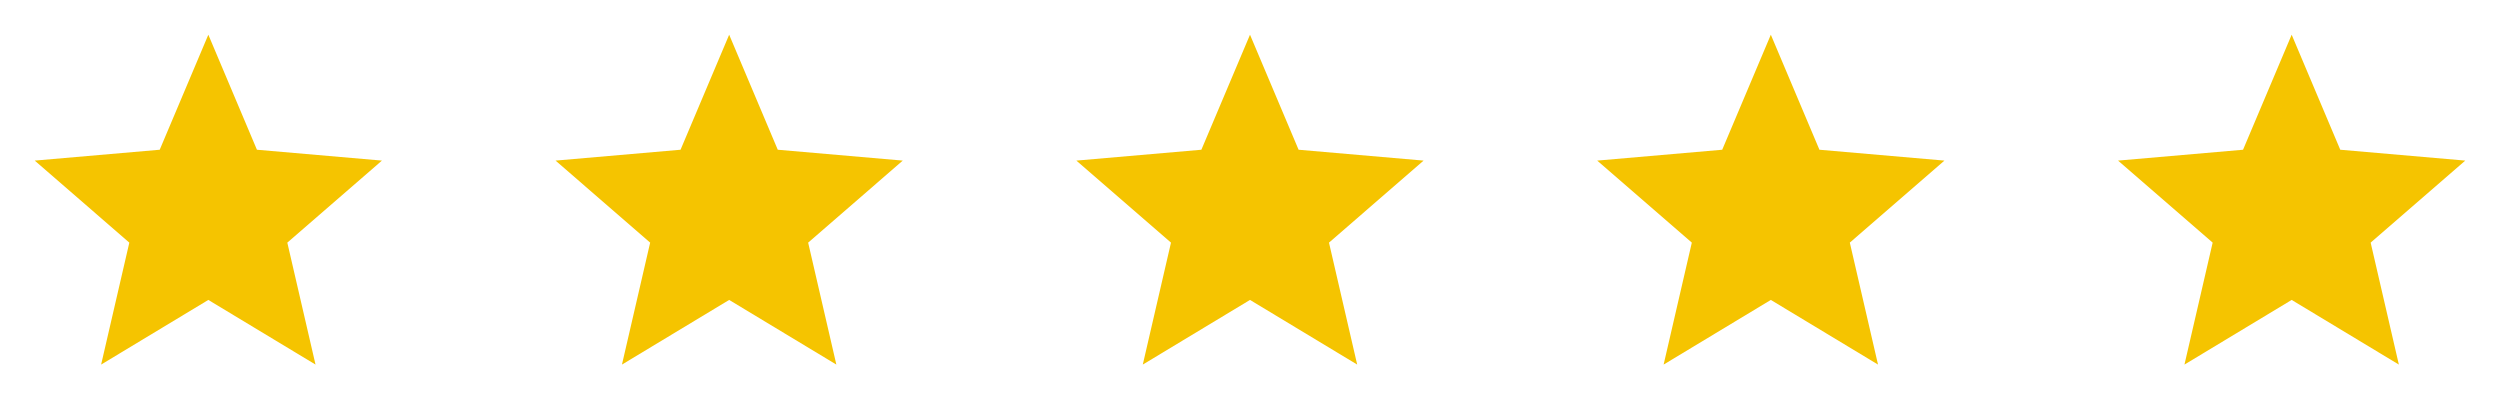 <svg width="96" height="16" viewBox="0 0 96 16" fill="none" xmlns="http://www.w3.org/2000/svg">
<path d="M3.883 14L4.966 9.317L1.333 6.167L6.133 5.75L8 1.333L9.866 5.75L14.666 6.167L11.033 9.317L12.116 14L8 11.517L3.883 14Z" fill="#F5C400"/>
<path d="M23.883 14L24.966 9.317L21.333 6.167L26.133 5.75L28 1.333L29.866 5.75L34.666 6.167L31.033 9.317L32.116 14L28 11.517L23.883 14Z" fill="#F5C400"/>
<path d="M43.883 14L44.966 9.317L41.333 6.167L46.133 5.75L48 1.333L49.866 5.75L54.666 6.167L51.033 9.317L52.116 14L48 11.517L43.883 14Z" fill="#F5C400"/>
<path d="M63.883 14L64.966 9.317L61.333 6.167L66.133 5.75L68 1.333L69.866 5.75L74.666 6.167L71.033 9.317L72.116 14L68 11.517L63.883 14Z" fill="#F5C400"/>
<path d="M83.883 14L84.966 9.317L81.333 6.167L86.133 5.75L88 1.333L89.866 5.75L94.666 6.167L91.033 9.317L92.116 14L88 11.517L83.883 14Z" fill="#F5C400"/>
</svg>
